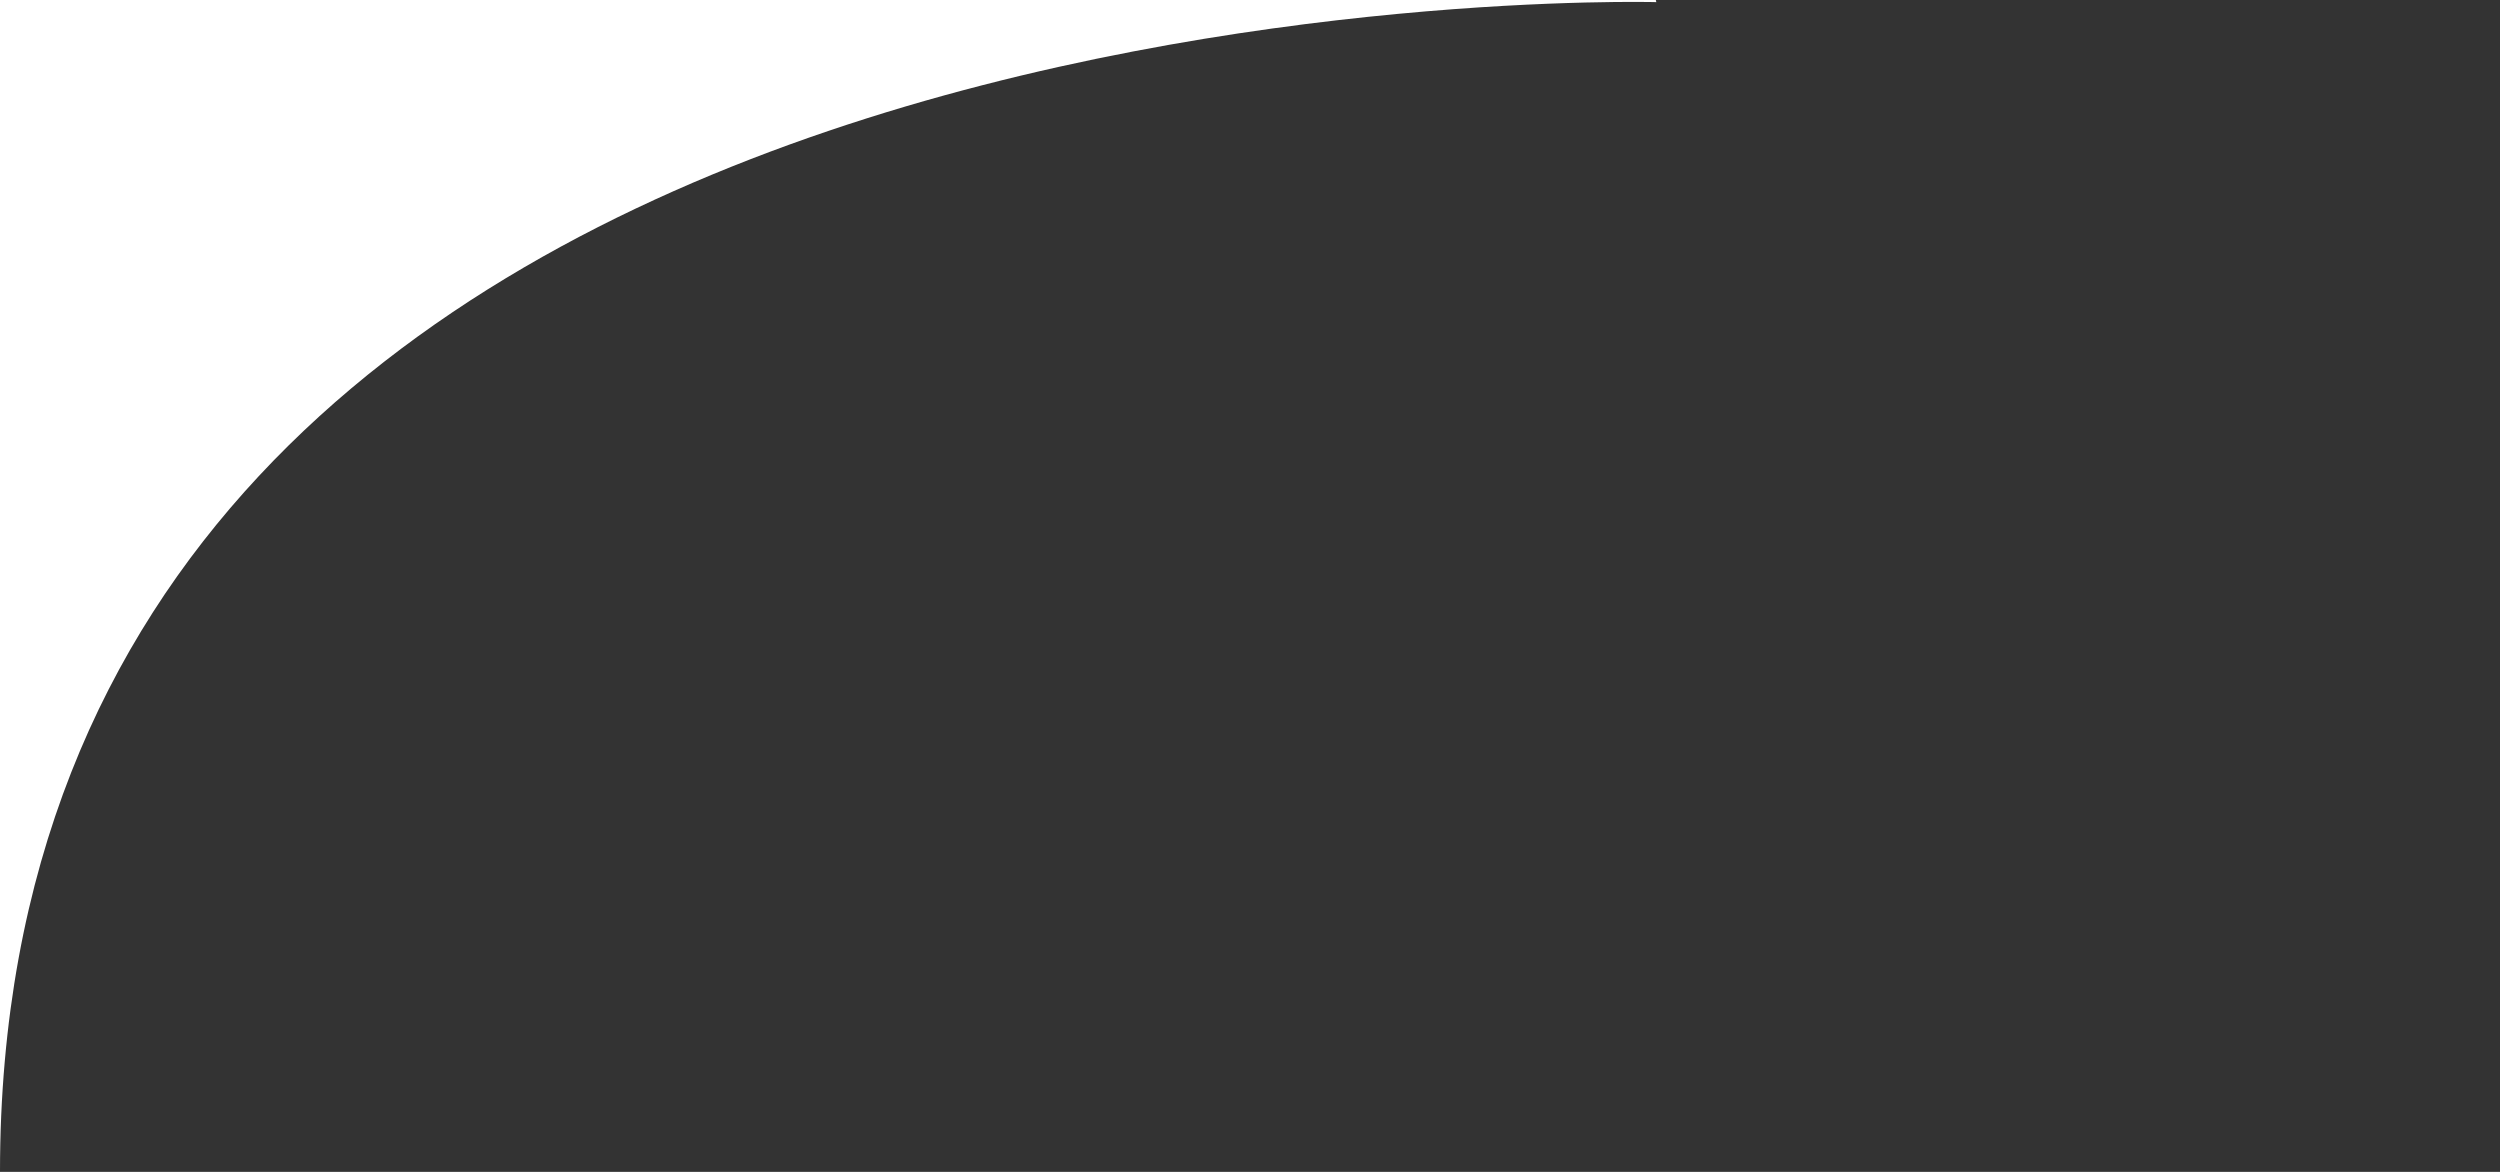 <svg width="96" height="45" viewBox="0 0 96 45" fill="none" xmlns="http://www.w3.org/2000/svg">
<rect x="0" y="0" width="96" height="45" fill="#333333" stroke="none"/>
<path d="M95.681 -56H1.00134e-05L0 45C0 -1.694 63.603 0.082 63.603 0.082C63.603 0.082 49.408 -56 95.681 -56Z" fill="white"/>
</svg>
